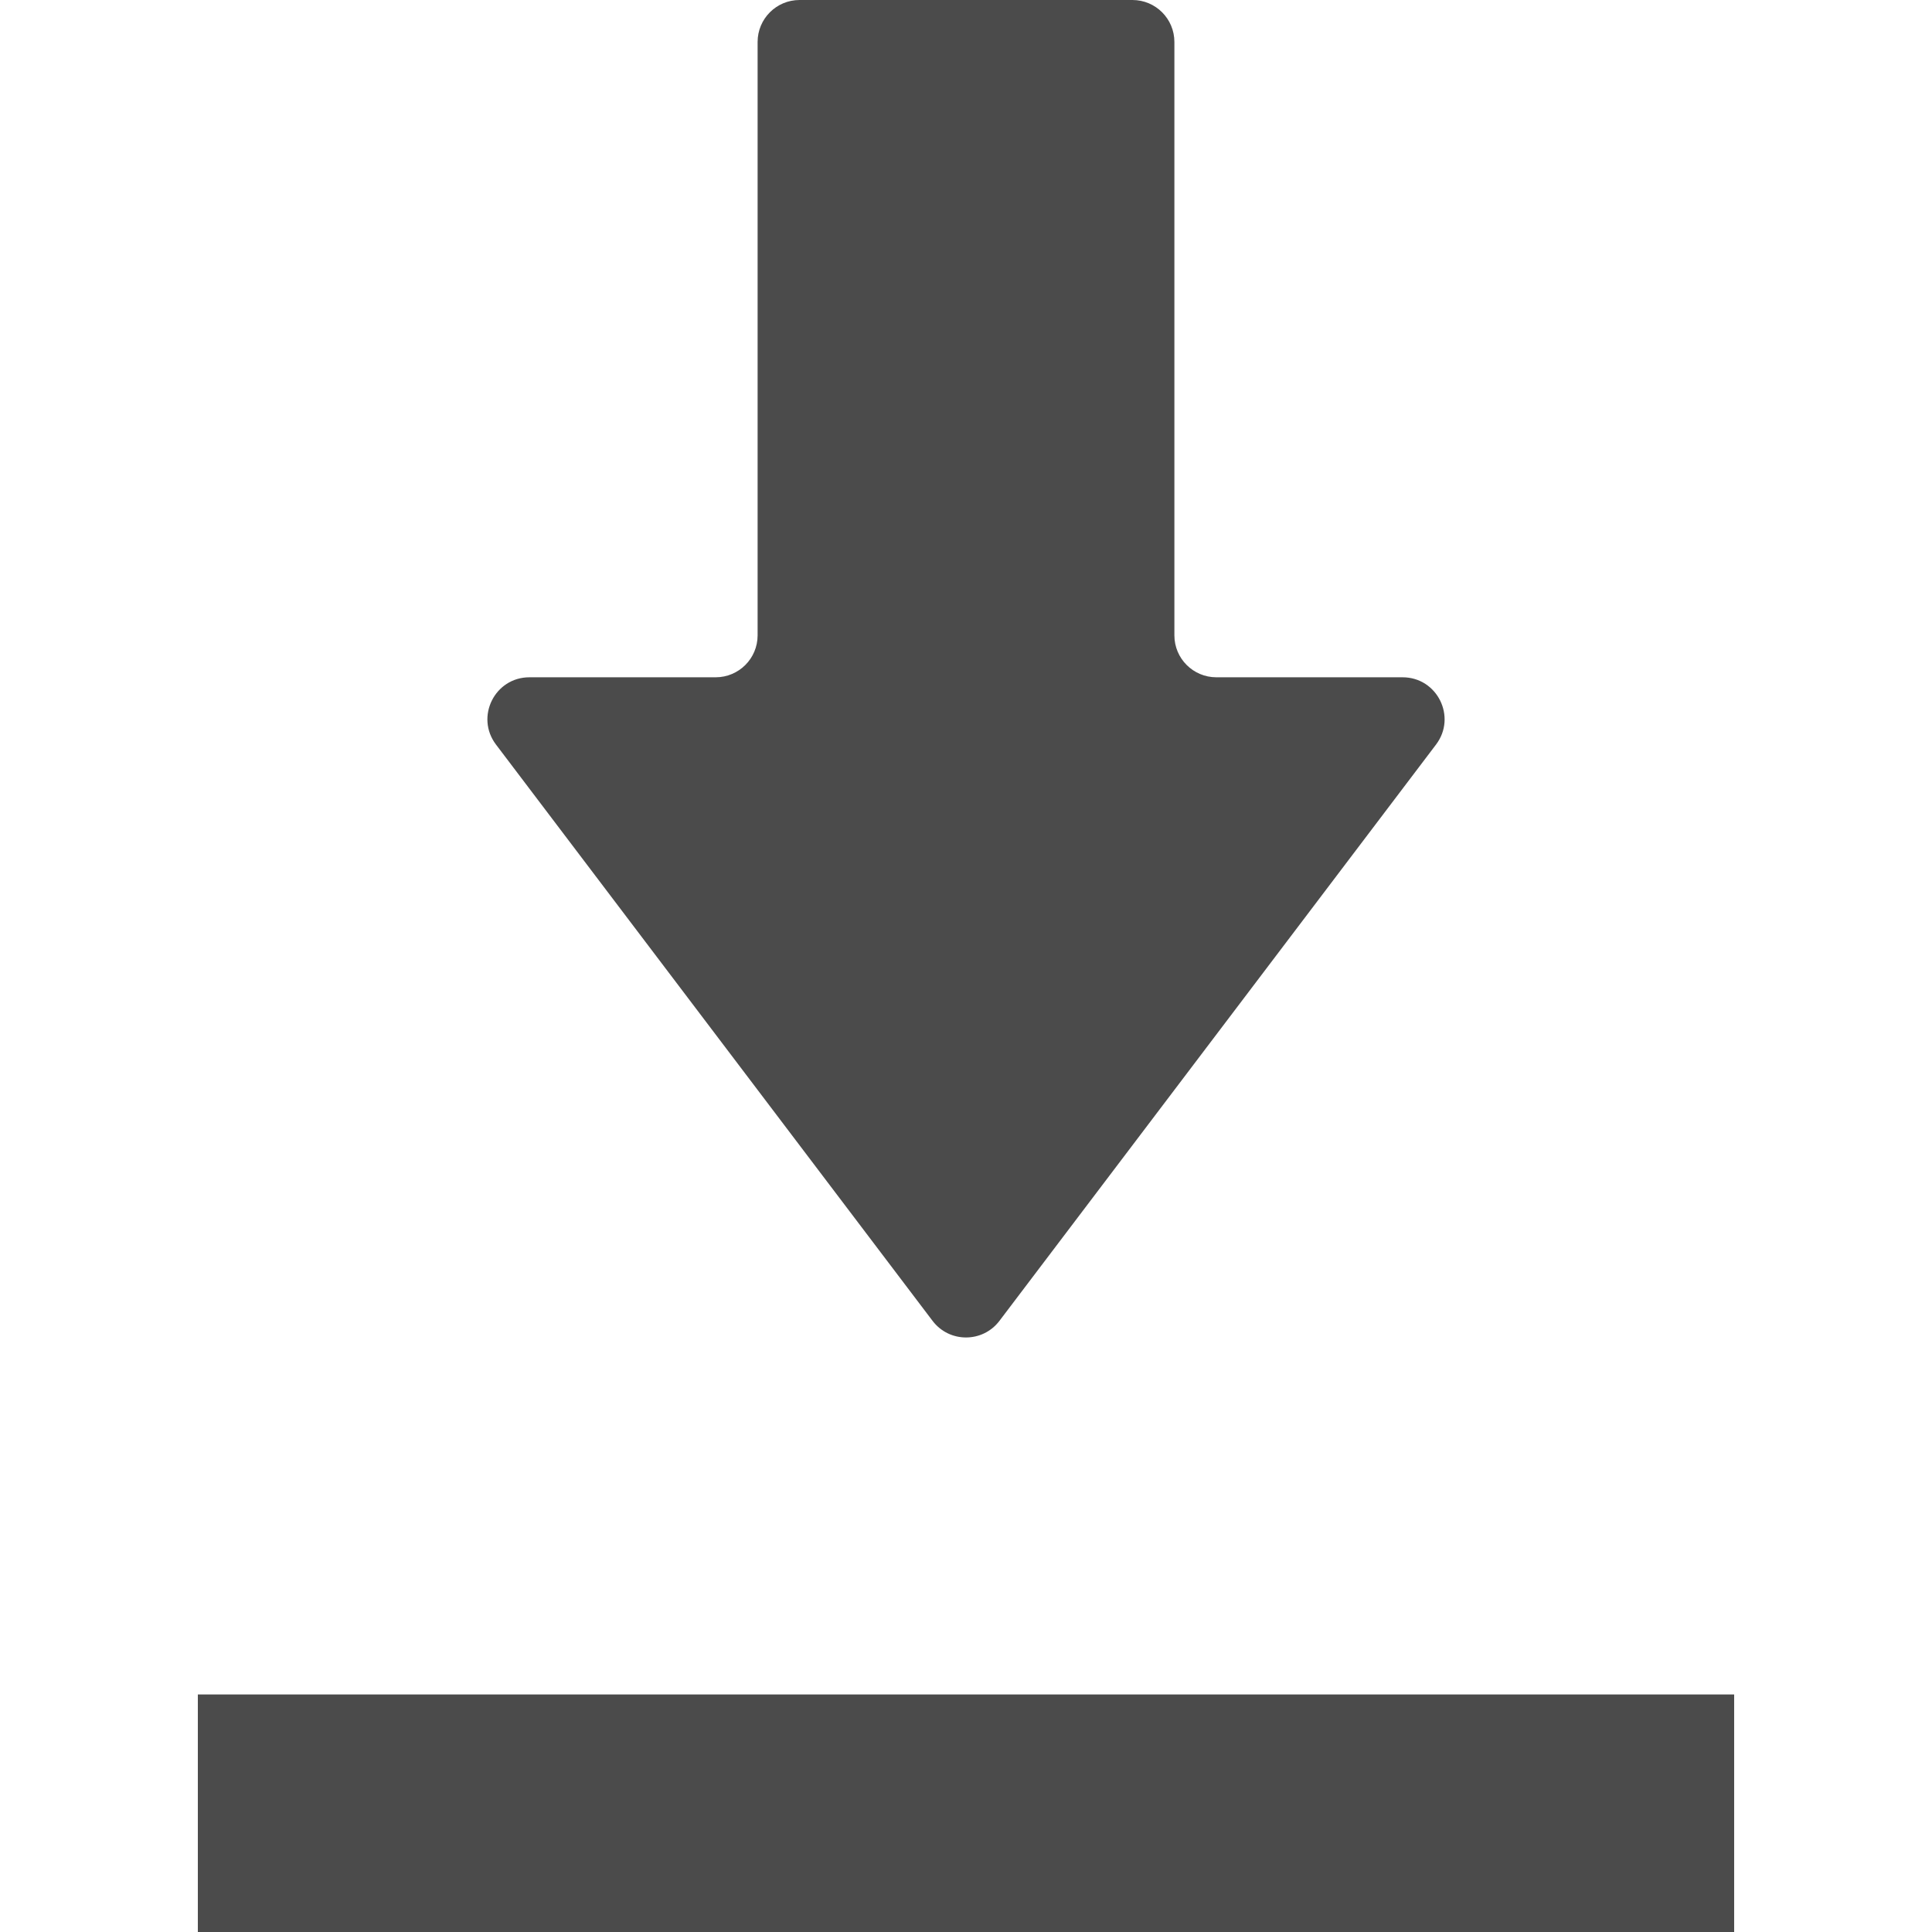 <?xml version="1.0" encoding="UTF-8"?>
<svg xmlns="http://www.w3.org/2000/svg" xmlns:xlink="http://www.w3.org/1999/xlink" version="1.1" id="_x31_0" x="0px" y="0px" viewBox="0 0 512 512" style="width: 64px; height: 64px; opacity: 1;" xml:space="preserve"> <style type="text/css"> .st0{fill:#374149;} </style> <g> <path class="st0" d="M247.141,350.043c4.449,5.867,13.27,5.867,17.718,0l115.703-152.726c5.547-7.321,0.324-17.829-8.863-17.829 h-49.355c-6.141,0-11.118-4.976-11.118-11.117V11.117C311.226,4.977,306.25,0,300.113,0h-88.226 c-6.137,0-11.113,4.977-11.113,11.117v157.254c0,6.141-4.977,11.117-11.118,11.117h-49.355c-9.188,0-14.406,10.508-8.859,17.829 L247.141,350.043z" style="fill: rgb(75, 75, 75);"></path> <polygon class="st0" points="53.832,449.05 52.594,449.05 52.43,449.05 52.43,512 459.57,512 459.57,449.05 " style="fill: rgb(75, 75, 75);"></polygon> </g> </svg>
